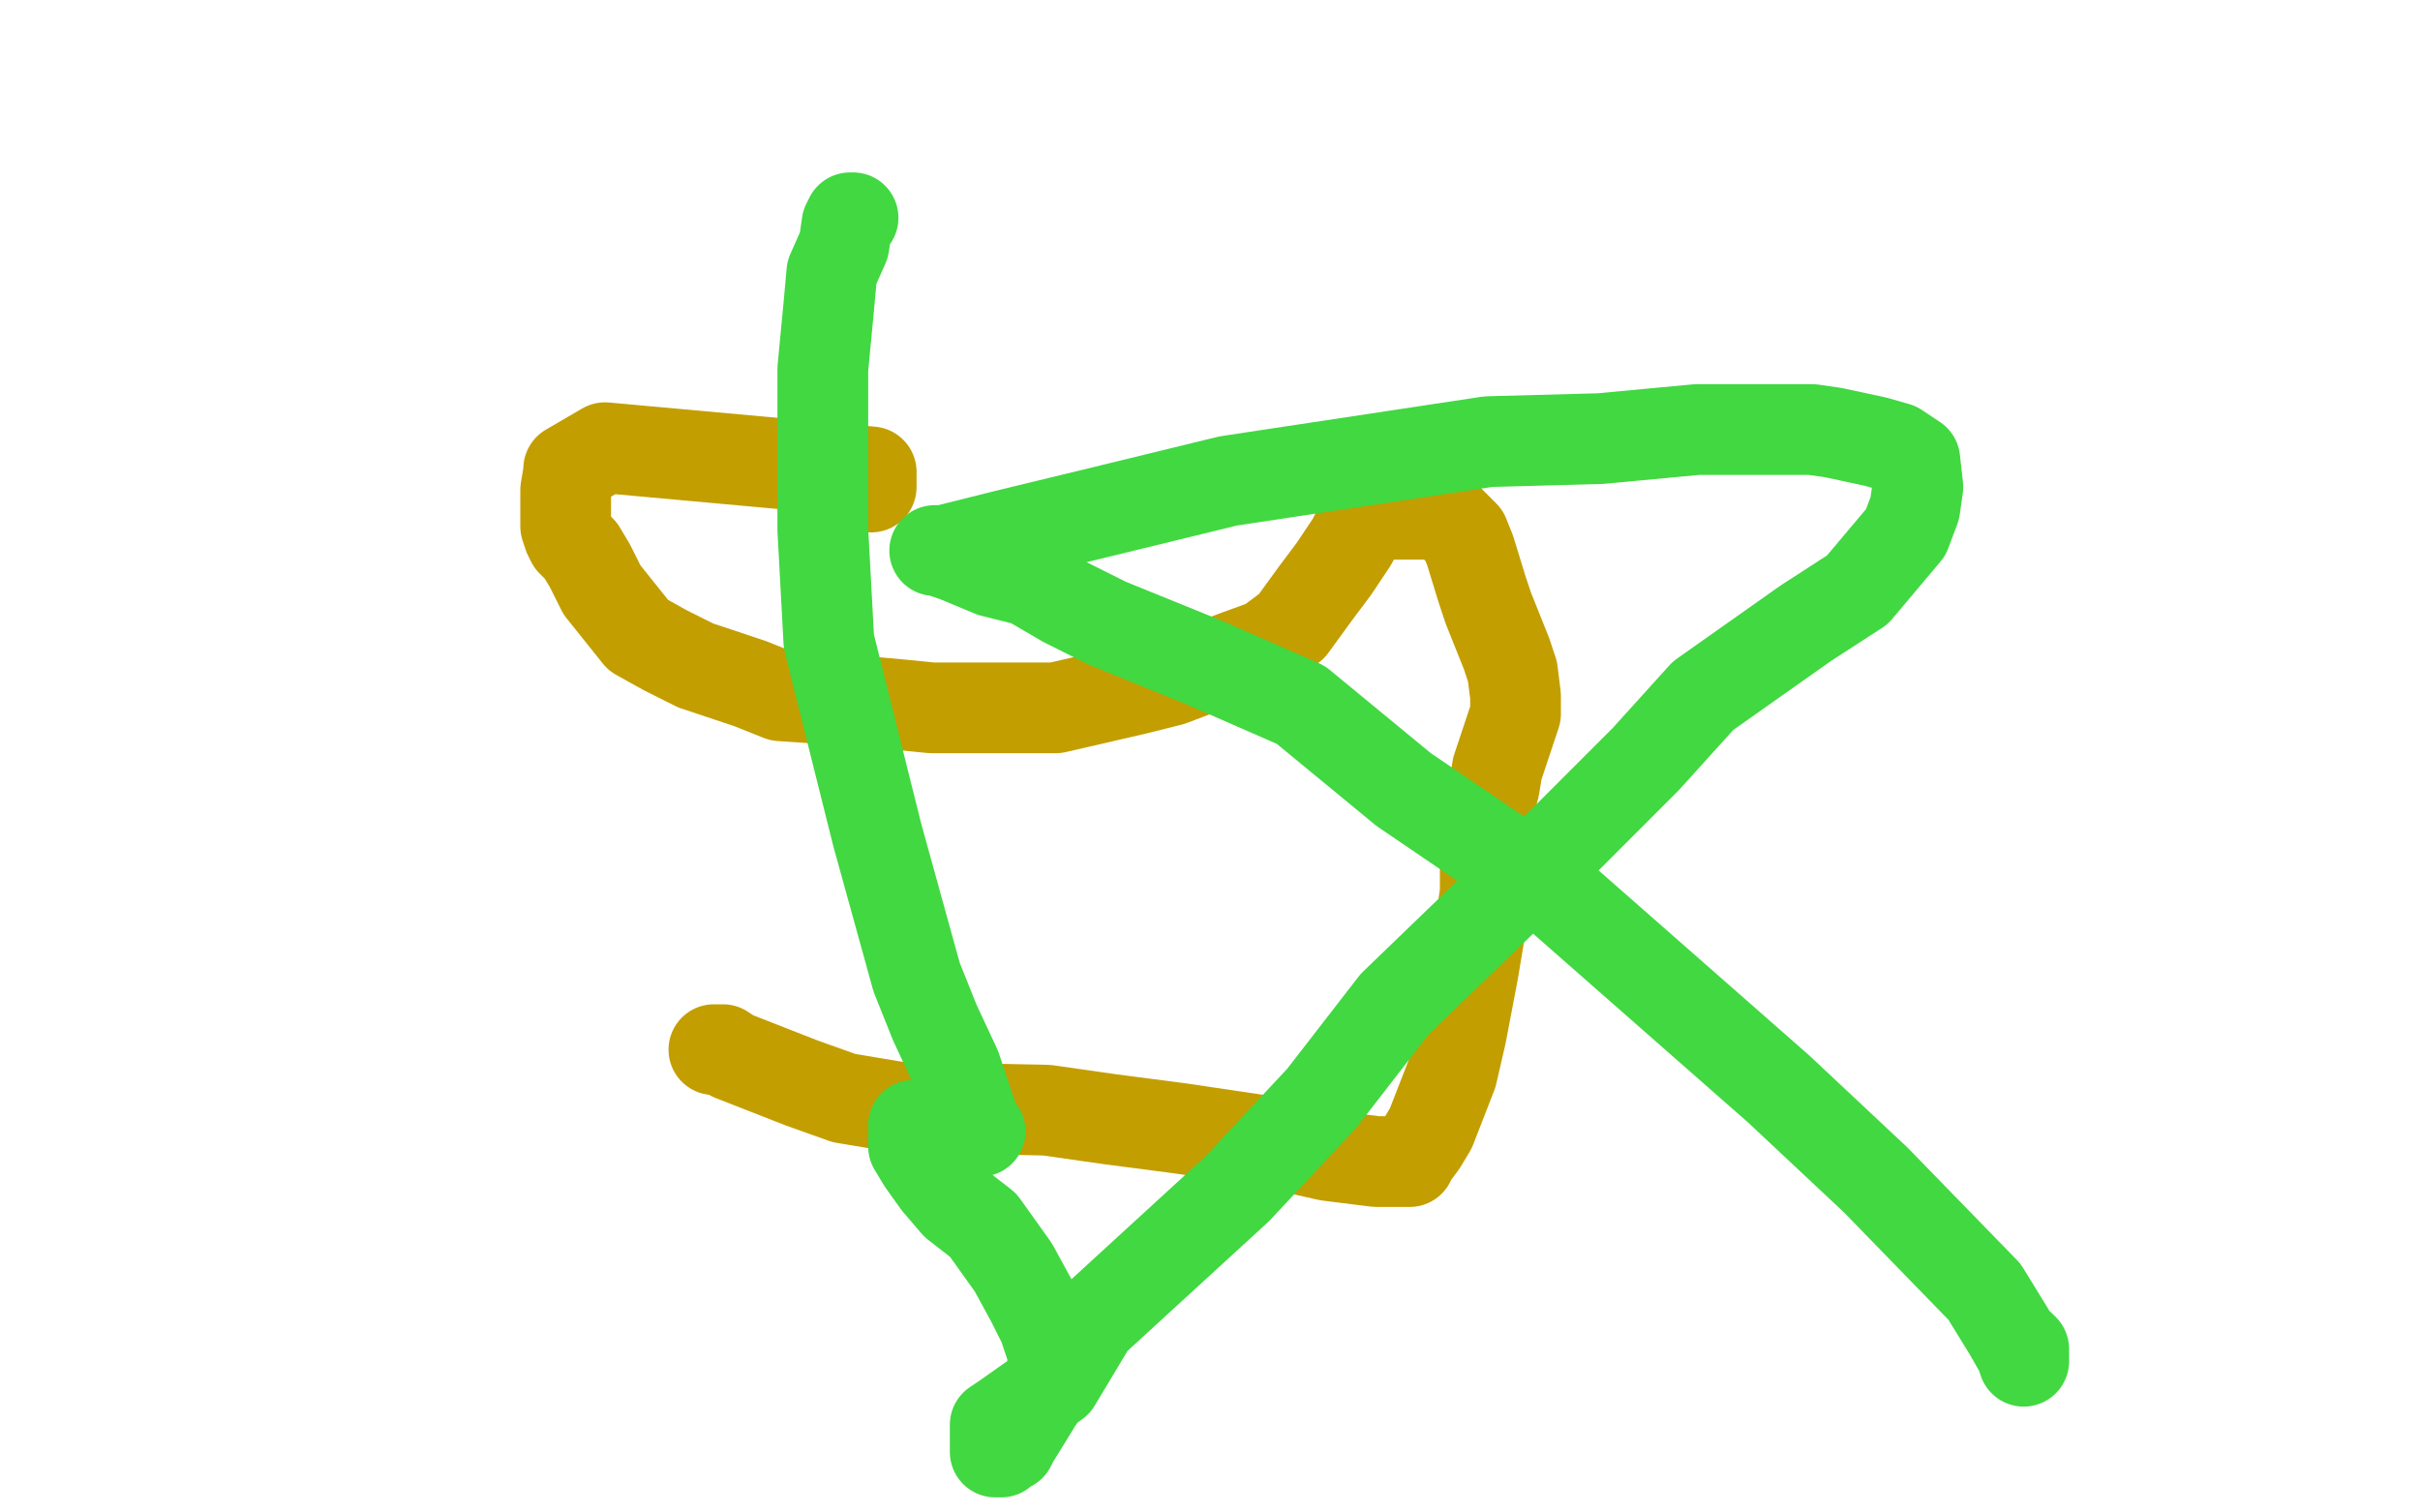 <?xml version="1.0" standalone="no"?>
<!DOCTYPE svg PUBLIC "-//W3C//DTD SVG 1.1//EN"
"http://www.w3.org/Graphics/SVG/1.1/DTD/svg11.dtd">

<svg width="800" height="500" version="1.1" xmlns="http://www.w3.org/2000/svg" xmlns:xlink="http://www.w3.org/1999/xlink" style="stroke-antialiasing: false"><desc>This SVG has been created on https://colorillo.com/</desc><rect x='0' y='0' width='800' height='500' style='fill: rgb(255,255,255); stroke-width:0' /><polyline points="288,161 288,156 288,156 200,148 188,155 188,156 187,162 187,166 187,170 187,174 188,177 189,179 192,182 195,187 199,195 211,210 220,215 230,220 248,226 258,230 287,232 298,233 308,234 321,234 332,234 349,234 375,228 387,225 408,217 419,213 427,207 435,196 438,192 441,188 447,179 449,175 451,171 451,170 455,170 461,170 466,170 472,170 475,170 479,172 482,175 484,177 486,182 490,195 492,201 496,211 498,216 500,222 501,230 501,232 501,233 501,236 500,239 497,248 495,254 494,260 492,268 492,270 491,271 491,275 491,279 491,295 489,309 487,321 483,342 480,355 473,373 470,378 467,382 466,384 465,384 455,384 439,382 417,377 390,373 367,370 346,367 297,366 279,363 265,358 242,349 239,347 237,347 236,347" style="fill: none; stroke: #c39e00; stroke-width: 30; stroke-linejoin: round; stroke-linecap: round; stroke-antialiasing: false; stroke-antialias: 0; opacity: 1.0"/>
<polyline points="282,72 281,72 281,72 280,74 280,74 279,81 279,81 275,90 275,90 274,101 274,101 272,122 272,122 272,145 272,145 272,175 272,175 274,212 274,212 281,240 290,276 303,323 309,338 316,353 322,371 323,373 323,374 324,374 319,373 302,372 302,373 302,375 302,379 305,384 310,391 316,398 325,405 335,419 341,430 345,438 347,444 348,447 348,449 348,450 348,456 343,463 335,476 334,478 332,479 331,480 330,480 329,480 329,478 329,476 329,473 329,471 332,469 349,457 361,437 409,393 437,363 461,332 517,278 544,251 563,230 597,206 614,195 630,176 633,168 634,161 633,152 627,148 620,146 606,143 599,142 561,142 529,145 492,146 406,159 365,169 332,177 312,182 310,182 309,182 310,182 316,184 328,189 340,192 352,199 366,206 398,219 430,233 464,261 514,295 588,360 620,390 656,427 664,440 668,447 669,450 669,449 669,447 669,446 668,445" style="fill: none; stroke: #41d841; stroke-width: 30; stroke-linejoin: round; stroke-linecap: round; stroke-antialiasing: false; stroke-antialias: 0; opacity: 1.0"/>
</svg>
